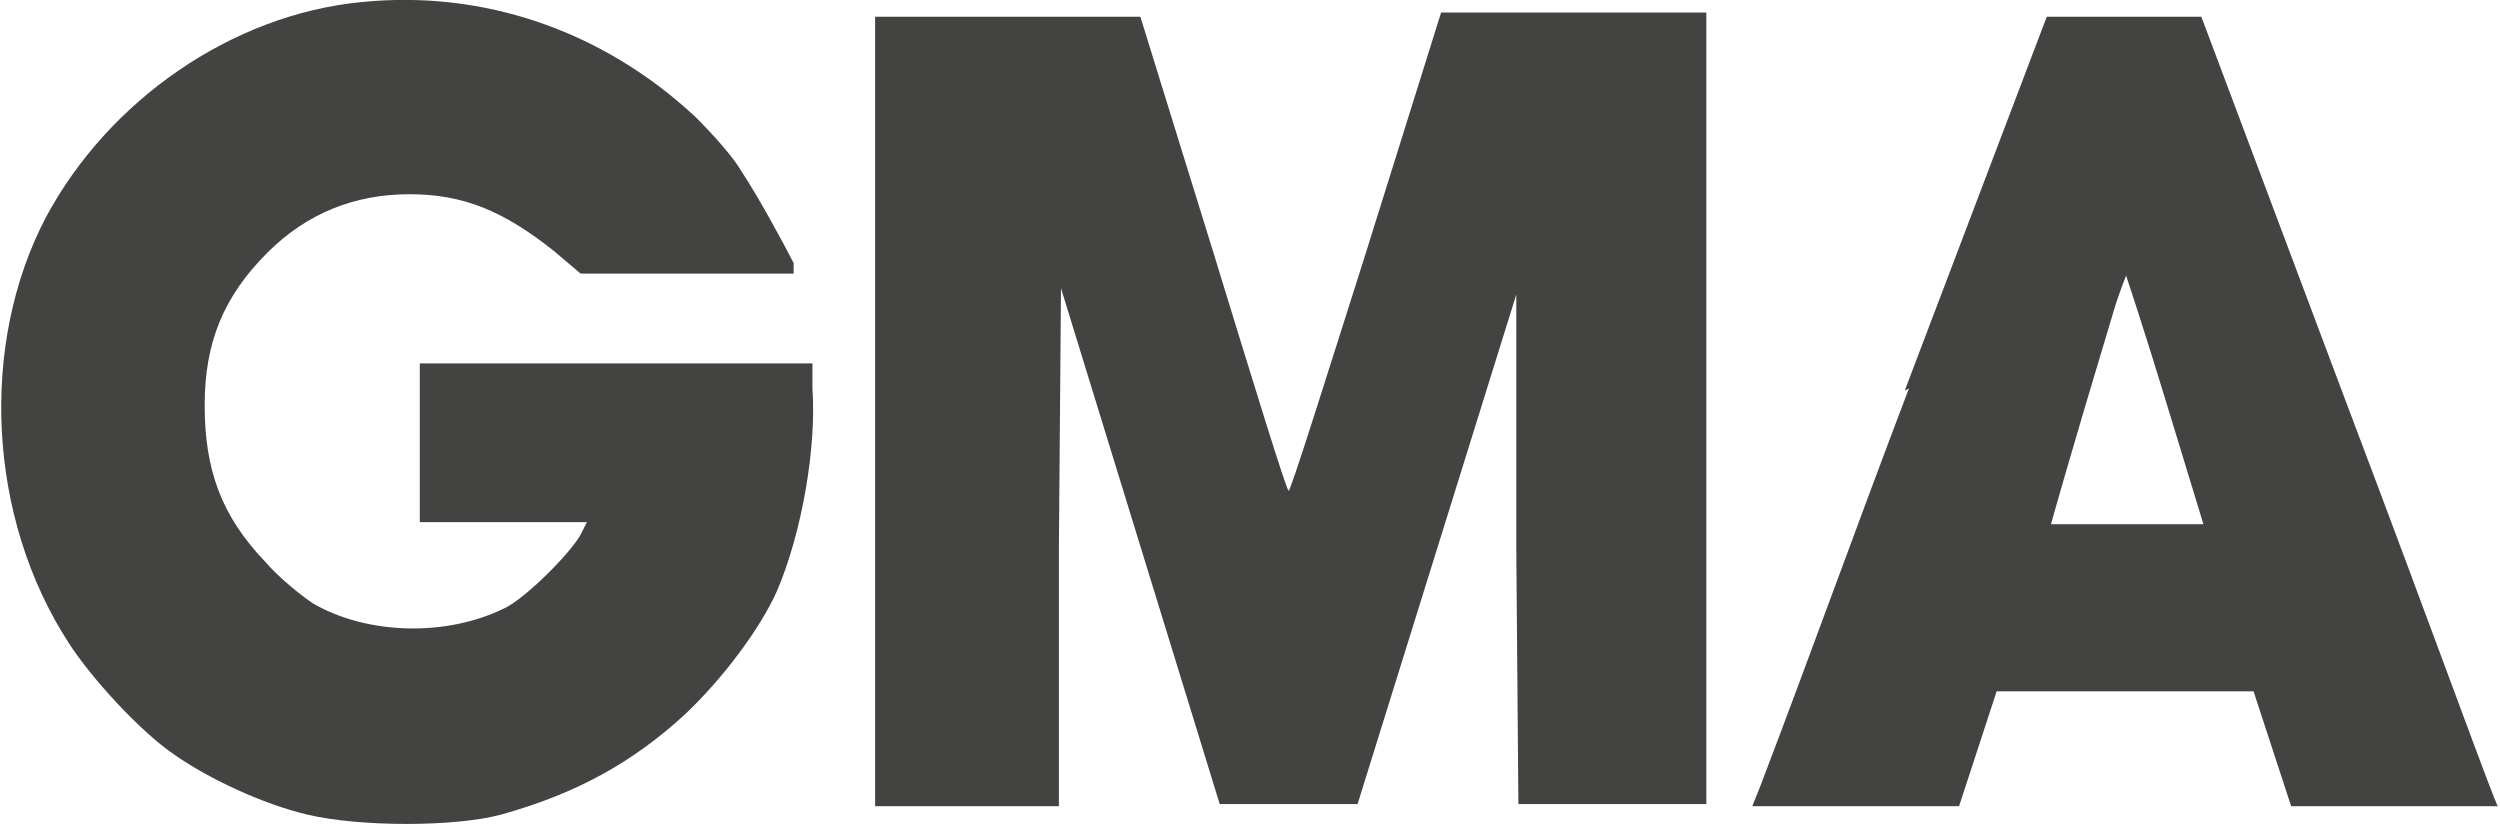 <svg viewBox="0 0 11.97 3.95" xmlns="http://www.w3.org/2000/svg">
  <defs>
    <style>
      .cls-1 {
        fill: #434341;
      }
    </style>
  </defs>
  <g data-name="Layer 1" id="Layer_1">
    <path d="M1.73.01C1.11.07.52.48.22,1.04c-.32.61-.28,1.44.11,2.04.11.17.34.42.5.53.17.12.43.24.64.29.25.06.71.06.93,0,.36-.1.63-.25.88-.48.18-.17.36-.41.44-.59.12-.28.19-.69.17-.97v-.12h-1.88v.76h.8l-.03.06c-.05.09-.26.3-.36.35-.28.14-.66.13-.92-.02-.06-.04-.16-.12-.23-.2-.21-.22-.29-.44-.29-.75,0-.3.09-.52.3-.73.19-.19.42-.28.68-.28s.45.08.69.27l.13.11h1.02v-.05c-.04-.08-.17-.32-.25-.44-.04-.07-.14-.18-.22-.26C2.89.15,2.32-.05,1.73.01h0ZM4.19,1.96v1.9h.88v-1.24s.01-1.24.01-1.24l.76,2.47h.66s.76-2.44.76-2.44v1.22s.01,1.22.01,1.22h.9V.06h-1.27s-.36,1.15-.36,1.15c-.2.63-.36,1.14-.37,1.14s-.17-.52-.36-1.14l-.35-1.13h-1.27s0,1.89,0,1.89h0ZM9.14,1.86c-.24.63-.47,1.27-.71,1.9l-.04.1h.99l.18-.55h1.23l.18.55h.5c.27,0,.5,0,.49,0s-.32-.86-.71-1.89l-.71-1.89h-.74s-.68,1.79-.68,1.79h0ZM10.37,1.92l.18.59h-.36c-.2,0-.36,0-.37,0,0,0,.08-.29.3-1.02.03-.1.06-.17.06-.17s.09.27.19.6Z" class="cls-1"></path>
  </g>
</svg>